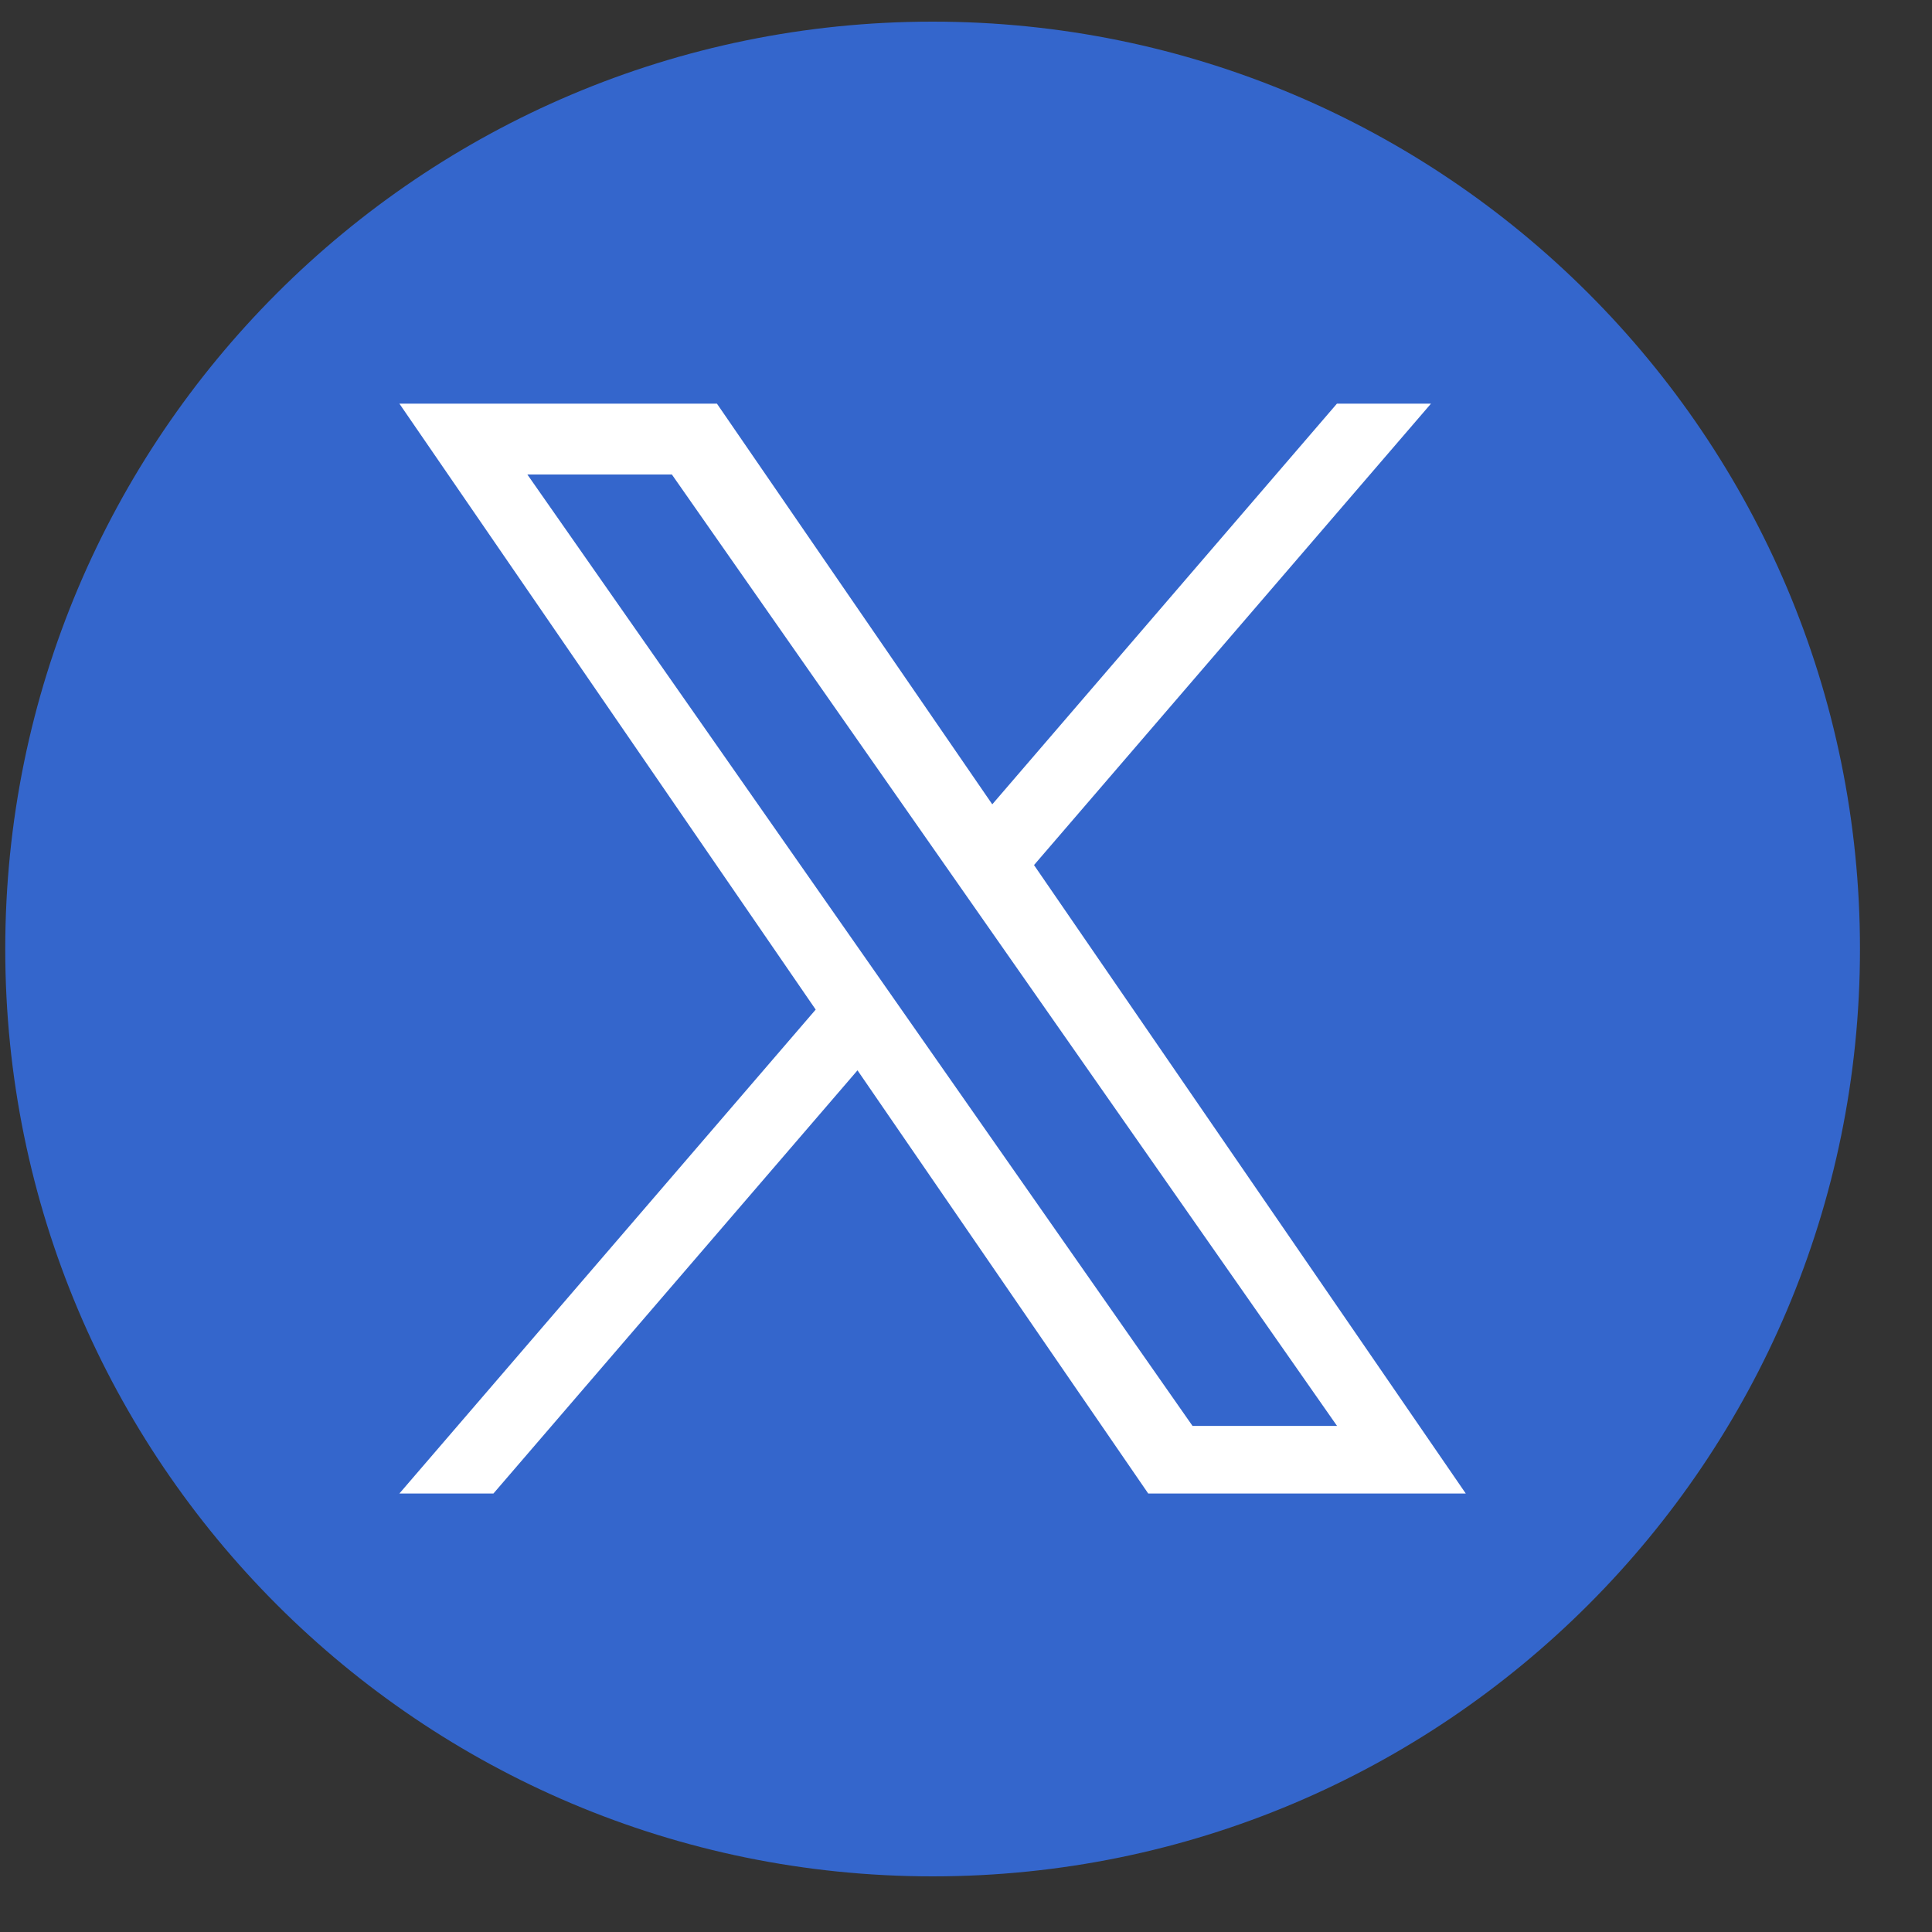 <?xml version="1.0" encoding="UTF-8"?>
<svg xmlns="http://www.w3.org/2000/svg" width="25" height="25" viewBox="0 0 25 25" fill="none">
  <rect x="0" y="0" width="25" height="25" fill="#333333" stroke="none"/>
  <path d="M12.068 0.28C5.441 0.28 0.068 5.653 0.068 12.28C0.068 18.907 5.441 24.28 12.068 24.28C18.695 24.28 24.068 18.907 24.068 12.28C24.068 5.653 18.695 0.28 12.068 0.28Z" fill="#3466CC"></path>
  <path d="M13.38 11.194L18.517 5.223H17.3L12.84 10.408L9.277 5.223H5.168L10.555 13.064L5.168 19.326H6.385L11.096 13.85L14.858 19.326H18.967L13.38 11.194H13.38ZM6.824 6.14H8.694L17.301 18.451H15.431L6.824 6.14Z" fill="white"></path>
</svg>
